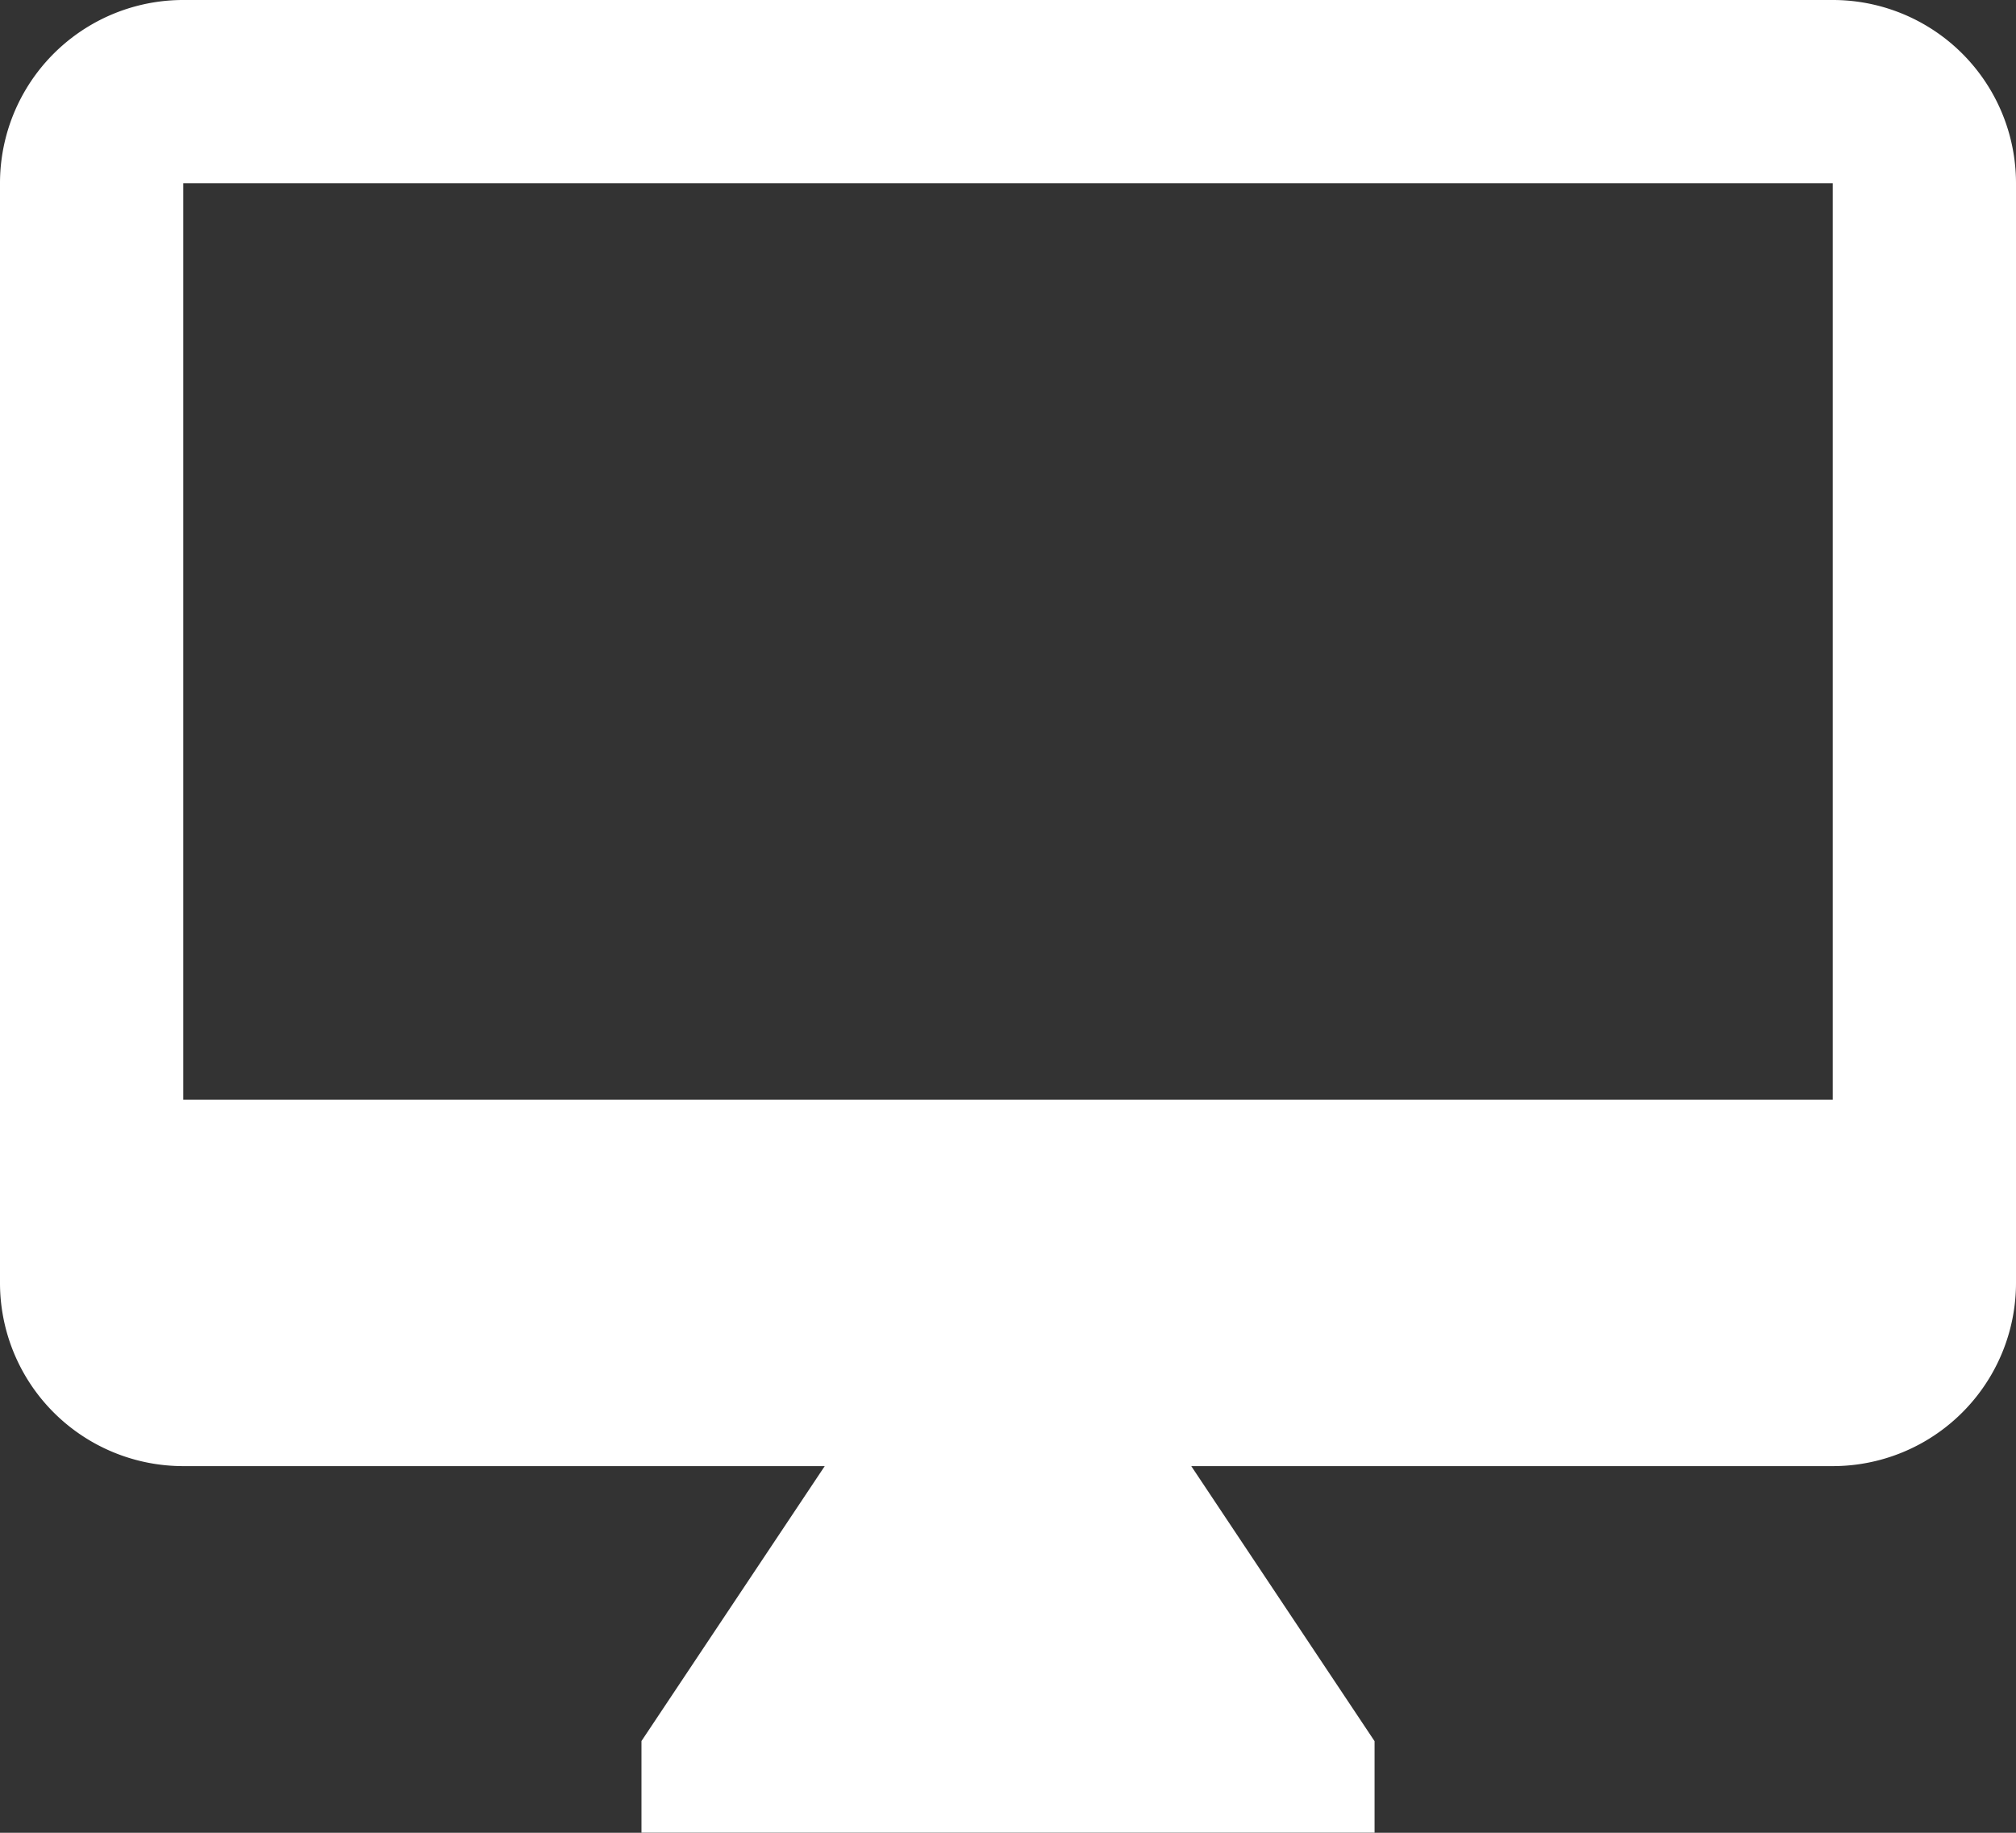 <svg xmlns="http://www.w3.org/2000/svg" width="58.534" height="53.213" viewBox="0 0 58.534 53.213"><rect x="0" y="0" width="58.534" height="53.213" fill="#333333" stroke="none"/><path d="M53.213,21.333H5.321A5.32,5.32,0,0,0,0,26.654V58.582A5.32,5.32,0,0,0,5.321,63.9H23.946l-5.321,7.982v2.661H39.91V71.886L34.588,63.9H53.213a5.32,5.32,0,0,0,5.321-5.321V26.654A5.32,5.32,0,0,0,53.213,21.333Zm0,31.928H5.321V26.654H53.213Z" transform="translate(0 -21.333)" fill="#fff"></path></svg>